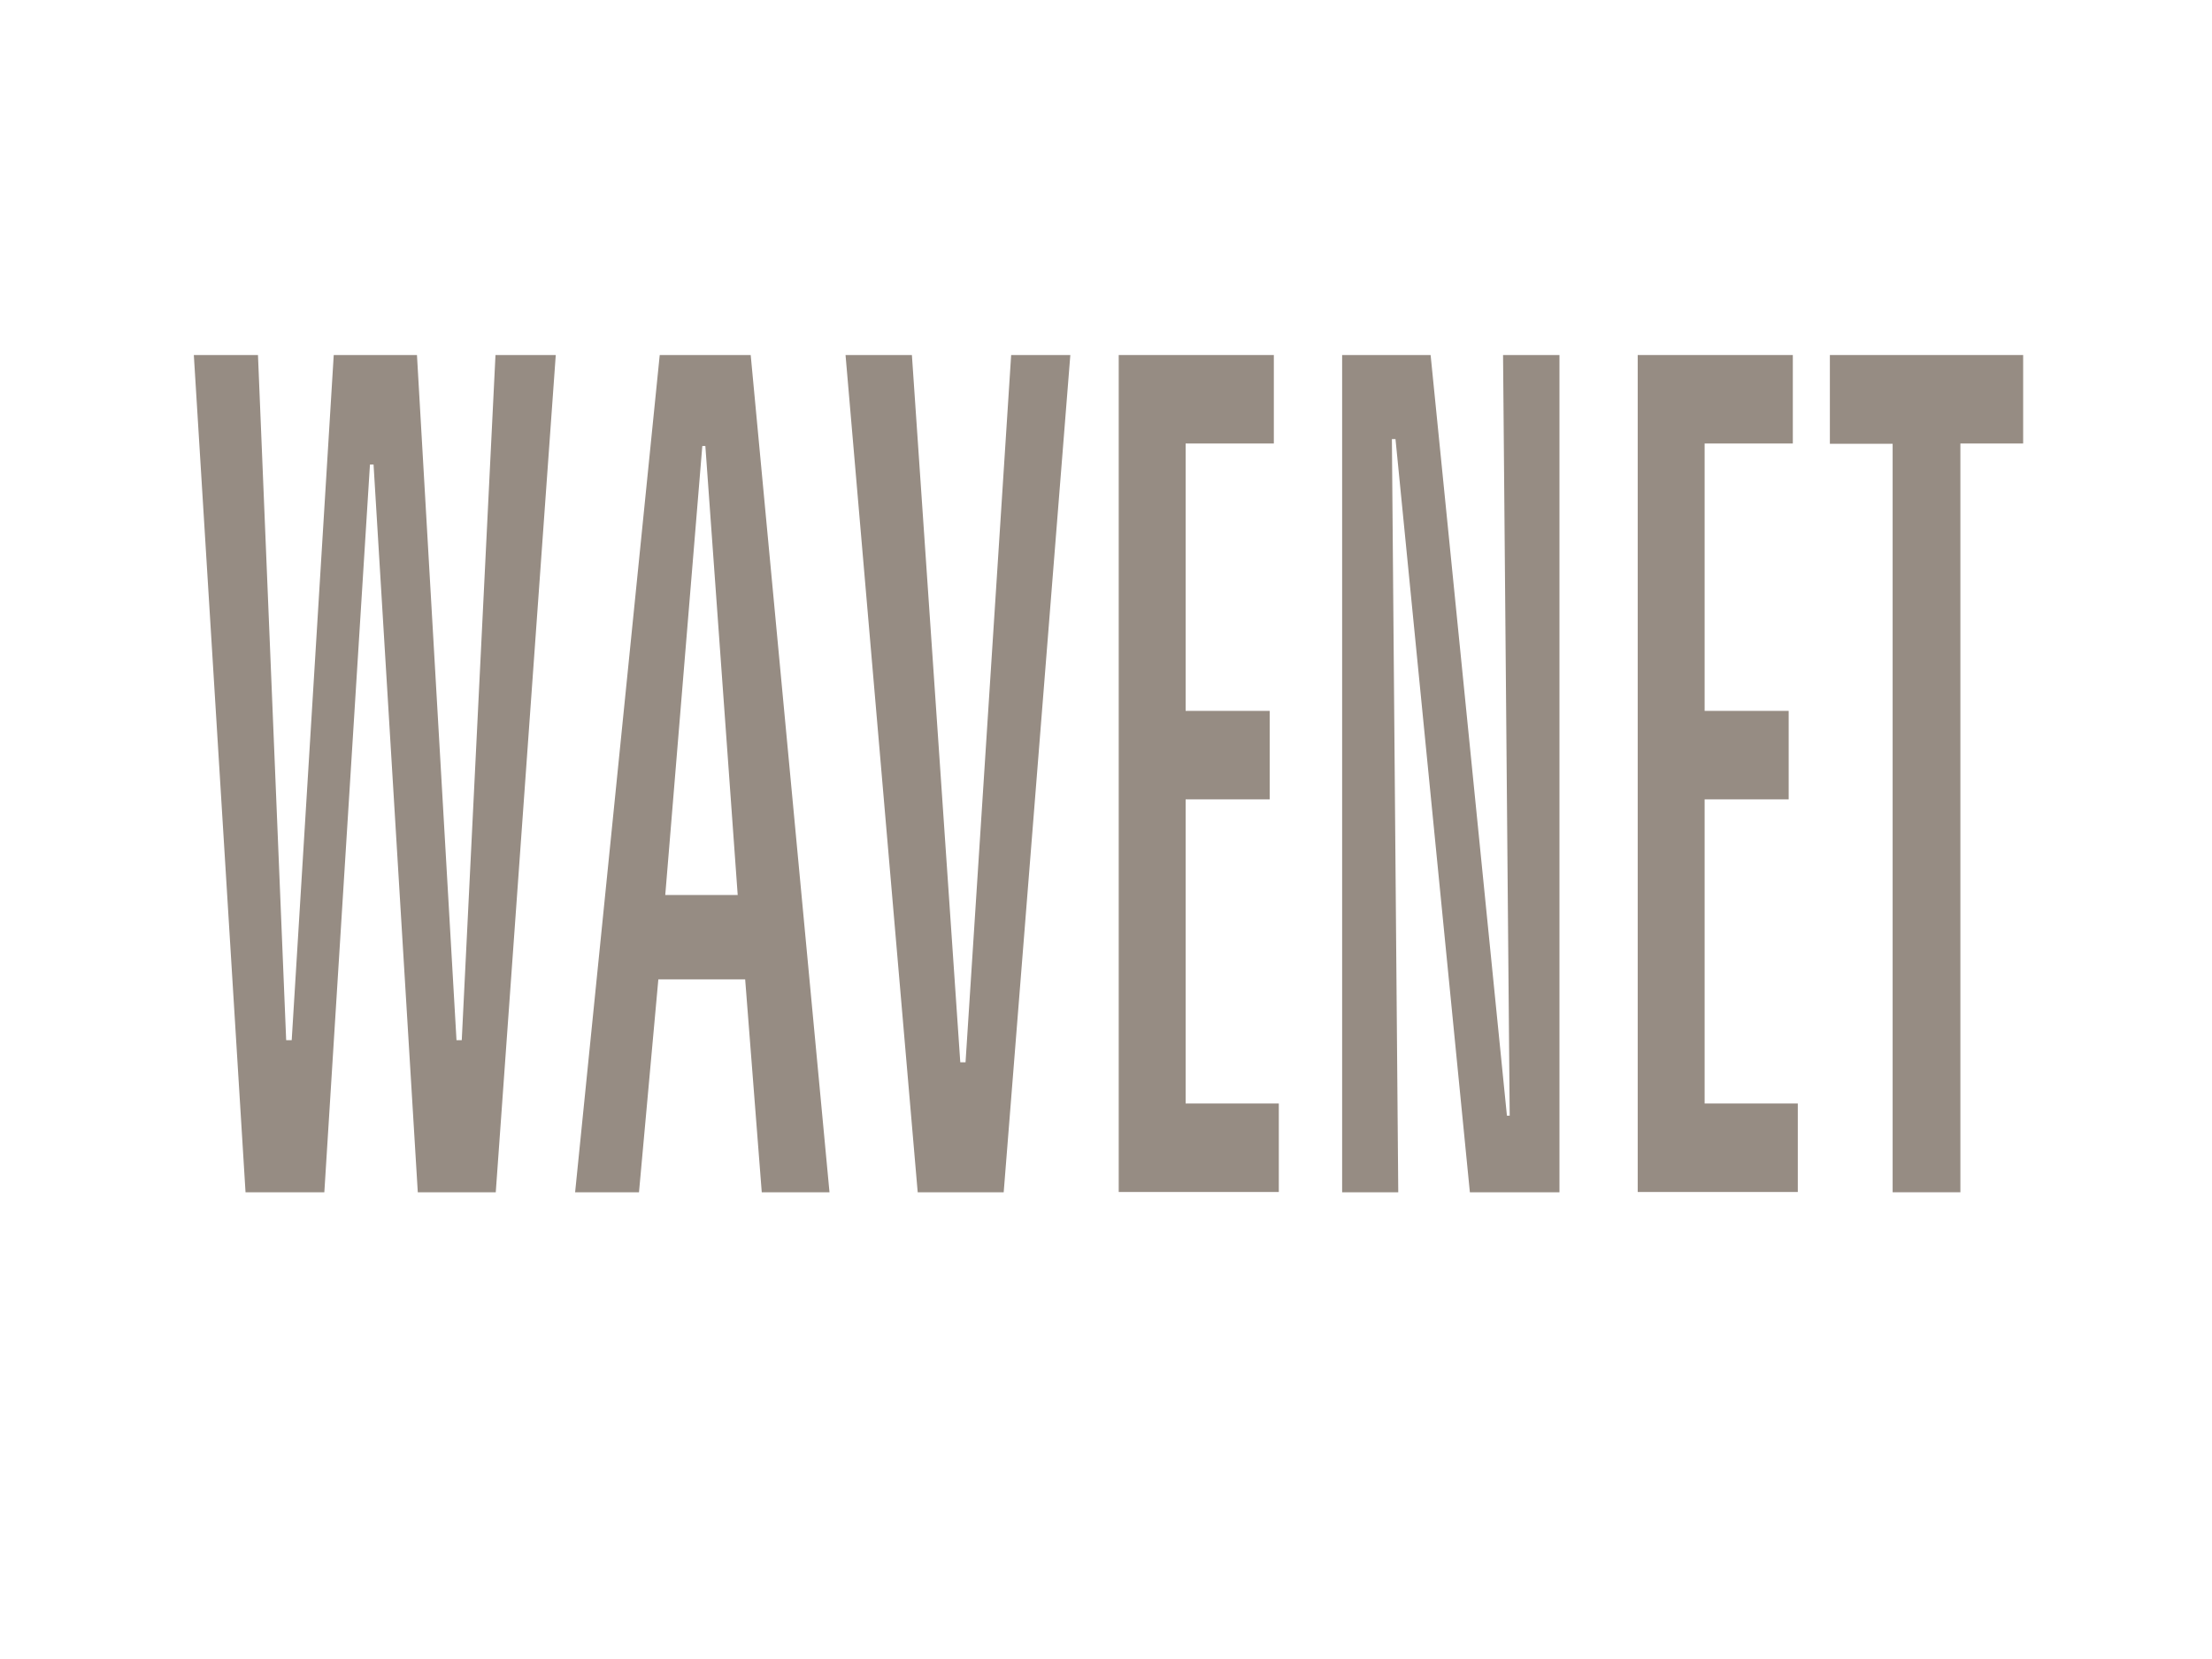 <?xml version="1.0" encoding="utf-8"?>
<!-- Generator: Adobe Illustrator 19.2.1, SVG Export Plug-In . SVG Version: 6.00 Build 0)  -->
<svg version="1.1" id="Layer_1" xmlns="http://www.w3.org/2000/svg" xmlns:xlink="http://www.w3.org/1999/xlink" x="0px" y="0px"
	 viewBox="0 0 800 600" style="enable-background:new 0 0 800 600;" xml:space="preserve">
<style type="text/css">
	.st0{enable-background:new    ;}
	.st1{fill:#968C83;}
</style>
<g class="st0">
	<path class="st1" d="M70.1,128.4h23.2l10.2,247.8h2l15.2-247.8h30.1l14.3,247.8h1.9l12.2-247.8H201l-21.7,302.8h-28.2L135.1,168
		h-1.3l-16.5,263.2H88.8L70.1,128.4z"/>
	<path class="st1" d="M238.6,128.4h32.9L300,431.2h-24.5l-6-77h-31.4l-7,77H208L238.6,128.4z M254,161.3l-13.4,162.4h26.2
		l-11.7-162.4H254z"/>
	<path class="st1" d="M305.8,128.4h24l17.5,255.8h1.9l16.5-255.8h21.4L363,431.2h-31.1L305.8,128.4z"/>
	<path class="st1" d="M404.6,128.4h56.1v32h-31.9v96.7h30.4v32h-30.4v110h33.7v32h-57.9V128.4z"/>
	<path class="st1" d="M485.4,128.4h32L545,403.5h1l-2.4-275.1H564v302.8h-32.4l-26.9-272.4h-1.3l2.3,272.4h-20.3V128.4z"/>
	<path class="st1" d="M592.3,128.4h56.1v32h-31.9v96.7h30.4v32h-30.4v110h33.7v32h-57.9V128.4z"/>
	<path class="st1" d="M661.8,128.4h69.9v32H709v270.8h-24.5V160.5h-22.7V128.4z"/>
</g>
</svg>
